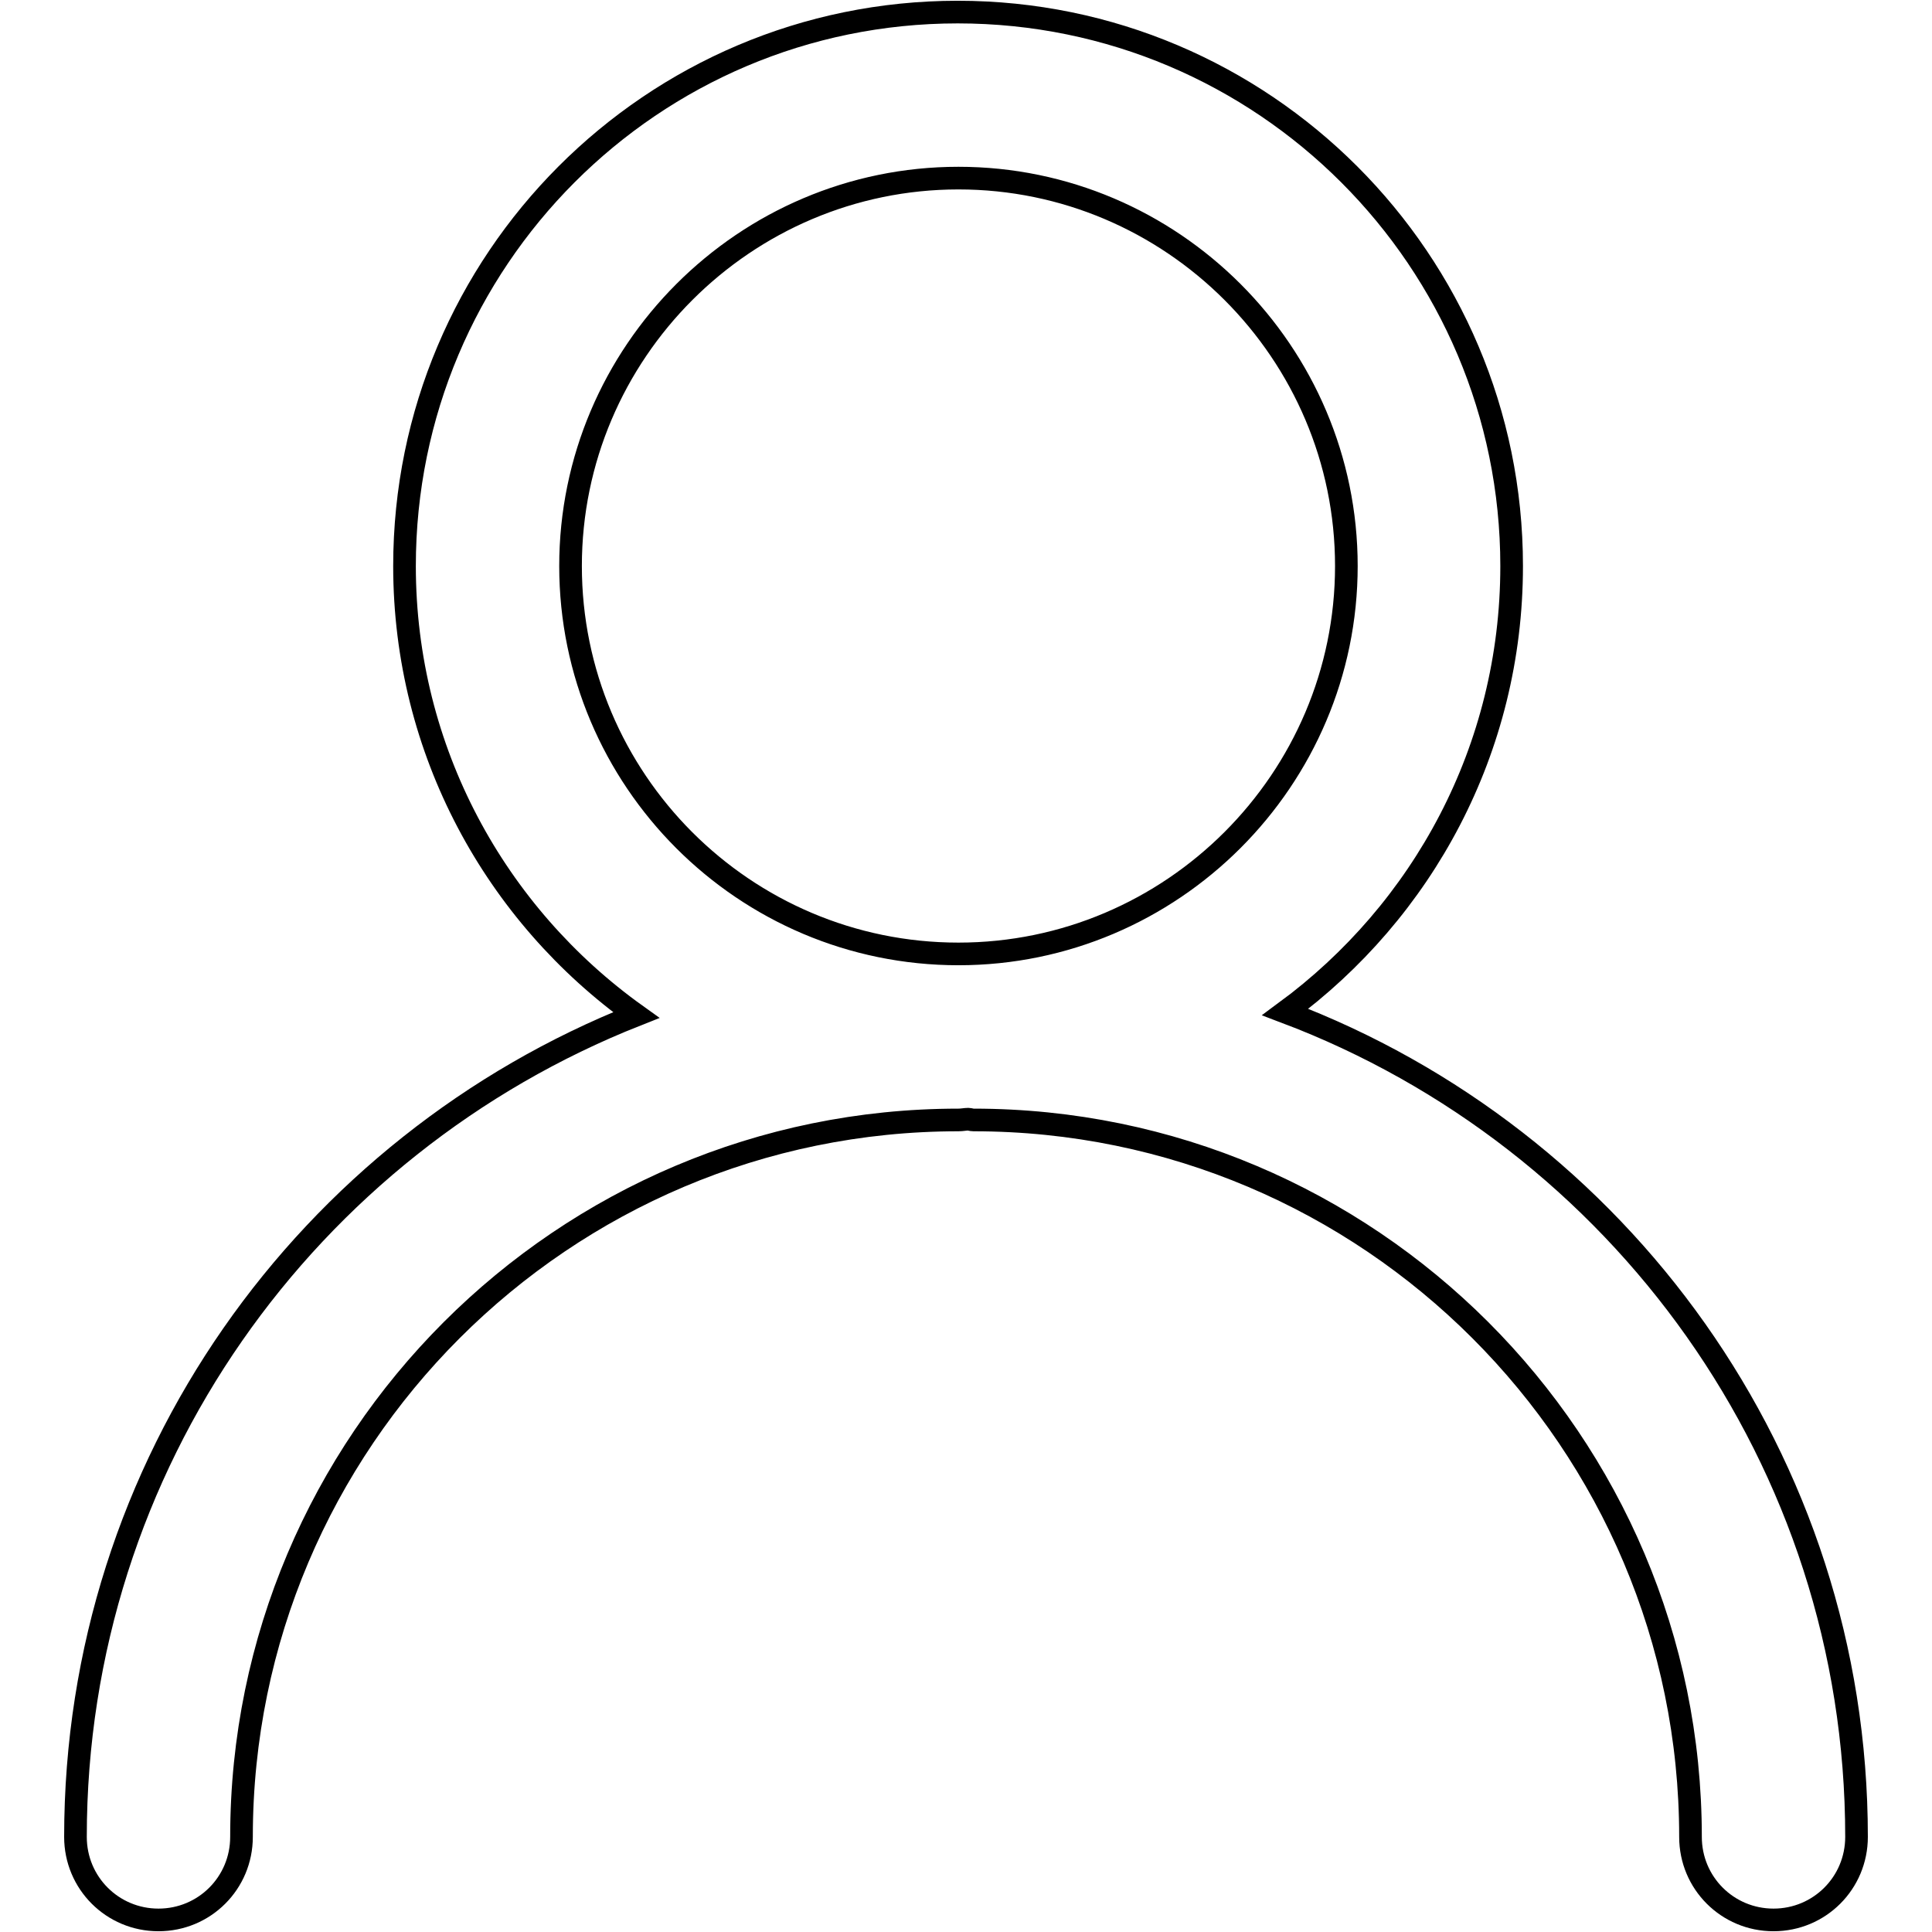 <?xml version="1.0" encoding="utf-8"?>
<!-- Svg Vector Icons : http://www.onlinewebfonts.com/icon -->
<!DOCTYPE svg PUBLIC "-//W3C//DTD SVG 1.1//EN" "http://www.w3.org/Graphics/SVG/1.1/DTD/svg11.dtd">
<svg version="1.1" xmlns="http://www.w3.org/2000/svg" xmlns:xlink="http://www.w3.org/1999/xlink" x="0px" y="0px" viewBox="0 0 256 256" enable-background="new 0 0 256 256" xml:space="preserve">
<g><g><path stroke-width="3" fill-opacity="0" stroke="#000000"  d="M170.3,134.1c18.2-13.4,30-34.8,30-59.1c0-40.5-32.9-73.4-73.4-73.4S53.6,34.5,53.6,75c0,24.5,12.1,46.2,30.7,59.5C40.8,151.7,10,193.9,10,243.4c0,6.1,4.9,11,11,11s11-4.9,11-11c0-52.4,42.6-95,95-95c0.5,0,0.9-0.1,1.3-0.1c0.2,0,0.4,0.1,0.7,0.1c52.4,0,95,42.6,95,95c0,6.1,4.9,11,11,11c6.1,0,11-4.9,11-11C246,193.4,214.5,150.8,170.3,134.1z M75.6,75c0-28.3,23.1-51.4,51.4-51.4c28.3,0,51.4,23.1,51.4,51.4c0,28.3-23.1,51.4-51.4,51.4C98.6,126.4,75.6,103.3,75.6,75z"/></g></g>
</svg>
